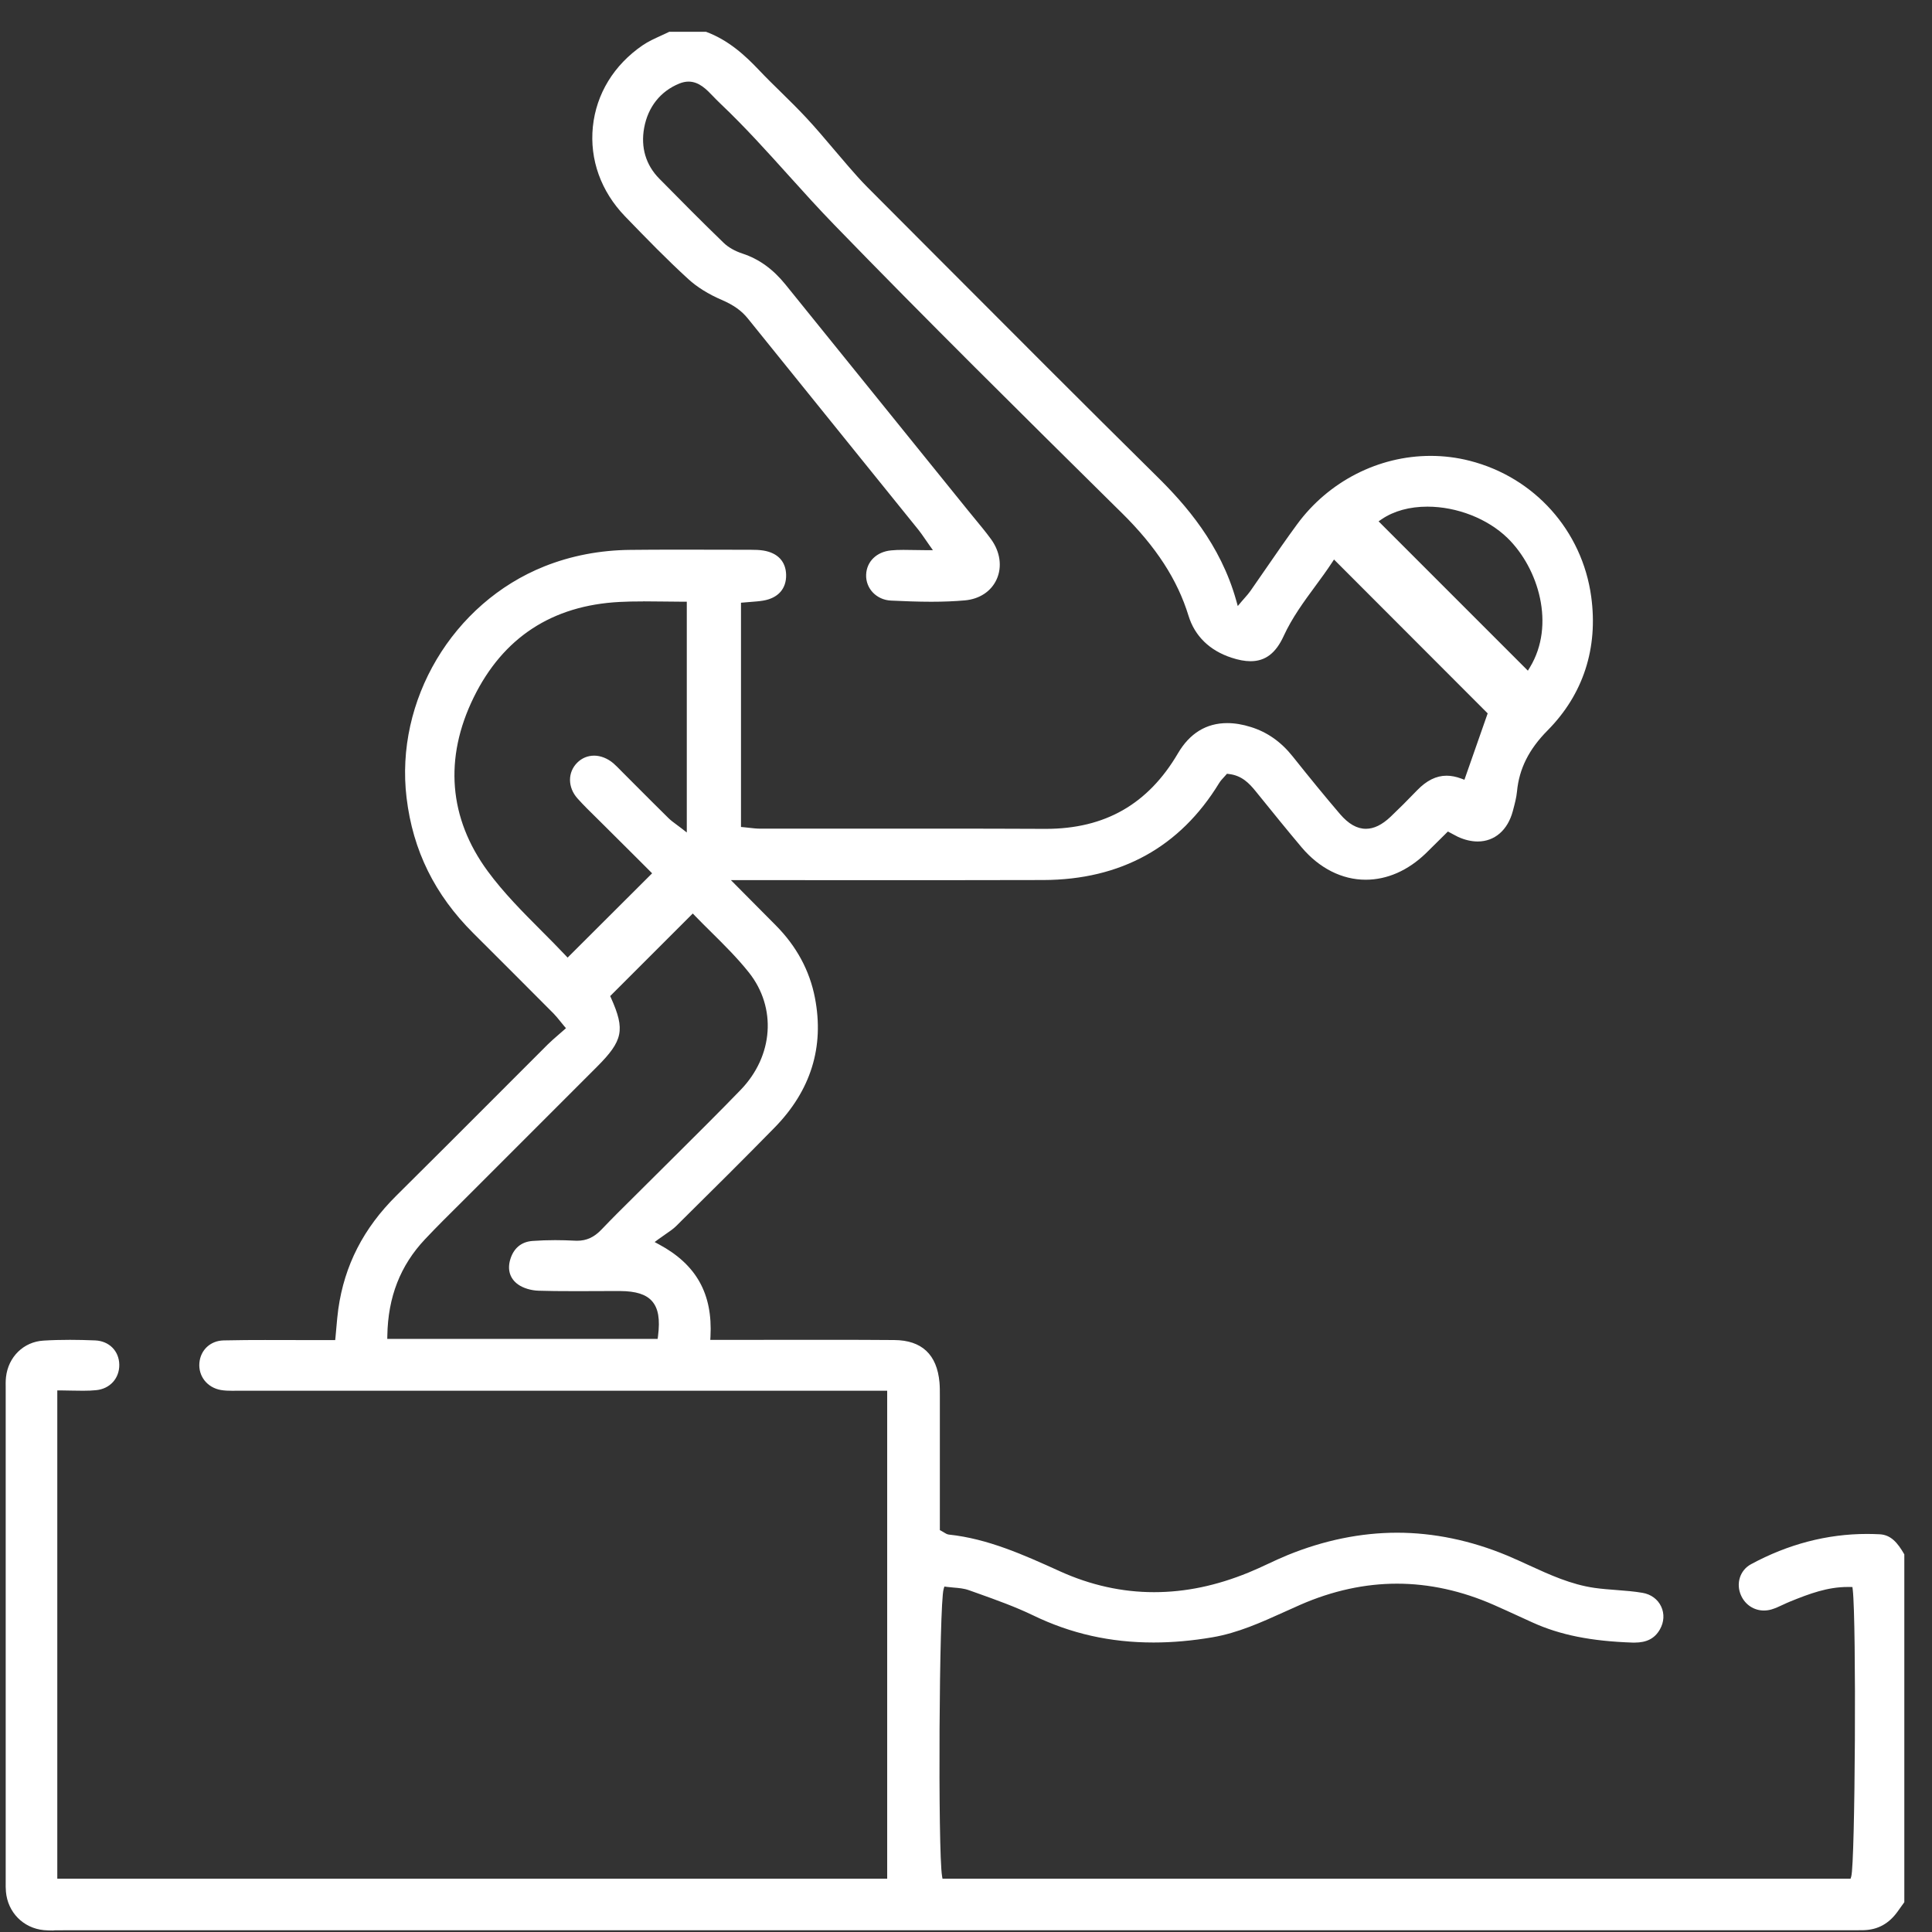 <?xml version="1.0" encoding="UTF-8"?>
<svg xmlns="http://www.w3.org/2000/svg" width="58" height="58" viewBox="0 0 58 58" fill="none">
  <rect x="0" y="0" width="58" height="58" fill="#333333" stroke="none"/>
  <g id="icone psicine" clip-path="url(#clip0_1_3643)">
    <path id="Vector" d="M1.607 57.955C1.489 57.955 1.399 57.951 1.316 57.944C0.7 57.885 0.231 57.41 0.178 56.788C0.169 56.691 0.17 56.595 0.171 56.493V56.405C0.171 51.529 0.171 46.654 0.171 41.779V41.682C0.169 41.564 0.168 41.453 0.18 41.342C0.248 40.732 0.711 40.281 1.304 40.246C1.556 40.23 1.824 40.223 2.1 40.223C2.341 40.223 2.589 40.229 2.857 40.24C3.277 40.258 3.574 40.557 3.581 40.967C3.587 41.378 3.301 41.694 2.886 41.734C2.77 41.746 2.645 41.751 2.493 41.751C2.386 41.751 2.278 41.749 2.169 41.747C2.053 41.744 1.935 41.741 1.814 41.741H1.72V56.399H26.634V41.751H20.777C16.26 41.751 11.743 41.751 7.226 41.751C7.182 41.751 7.14 41.751 7.097 41.751C7.054 41.751 7.012 41.752 6.969 41.752C6.867 41.752 6.746 41.749 6.63 41.729C6.221 41.657 5.951 41.314 5.986 40.914C6.02 40.526 6.318 40.249 6.713 40.24C7.168 40.229 7.617 40.228 7.957 40.228C8.148 40.228 8.34 40.228 8.532 40.229C8.723 40.229 8.915 40.23 9.107 40.23H10.063L10.072 40.145C10.081 40.045 10.089 39.948 10.098 39.855C10.115 39.661 10.131 39.478 10.156 39.298C10.341 37.986 10.912 36.872 11.9 35.893C12.854 34.949 13.817 33.983 14.75 33.05C15.314 32.485 15.878 31.921 16.443 31.356C16.538 31.262 16.642 31.172 16.751 31.077C16.806 31.03 16.864 30.981 16.922 30.928L16.991 30.867L16.931 30.797C16.889 30.746 16.851 30.7 16.817 30.657C16.746 30.57 16.686 30.495 16.617 30.425C15.743 29.547 14.955 28.758 14.21 28.016C13.052 26.862 12.396 25.534 12.206 23.954C11.852 21.027 13.591 18.104 16.34 17.004C17.141 16.684 18.008 16.517 18.918 16.508C19.36 16.503 19.829 16.501 20.394 16.501C20.817 16.501 21.24 16.502 21.663 16.503C21.957 16.503 22.252 16.505 22.546 16.505C22.667 16.505 22.796 16.508 22.92 16.528C23.349 16.599 23.591 16.857 23.6 17.256C23.609 17.674 23.359 17.956 22.91 18.031C22.793 18.051 22.675 18.059 22.538 18.07C22.472 18.075 22.403 18.08 22.331 18.087L22.245 18.094V24.826L22.331 24.834C22.384 24.838 22.436 24.845 22.489 24.851C22.599 24.864 22.714 24.877 22.828 24.877H23.798C24.48 24.877 25.162 24.877 25.844 24.877C26.526 24.877 27.208 24.876 27.889 24.876C29.258 24.876 30.364 24.878 31.368 24.883H31.397C33.171 24.883 34.467 24.142 35.362 22.617C35.715 22.014 36.214 21.708 36.842 21.708C37.065 21.708 37.306 21.747 37.556 21.827C38.048 21.981 38.459 22.271 38.811 22.713C39.341 23.379 39.792 23.928 40.23 24.441C40.484 24.736 40.737 24.881 41.005 24.881C41.248 24.881 41.491 24.762 41.748 24.518C41.993 24.285 42.254 24.026 42.542 23.726C42.827 23.431 43.117 23.287 43.428 23.287C43.568 23.287 43.718 23.317 43.872 23.375L43.963 23.409L44.661 21.416L40.048 16.797L39.984 16.894C39.83 17.129 39.657 17.365 39.488 17.594C39.144 18.061 38.789 18.545 38.537 19.093C38.301 19.61 37.985 19.85 37.543 19.85C37.373 19.85 37.178 19.814 36.965 19.743C36.31 19.527 35.867 19.092 35.681 18.488C35.348 17.403 34.712 16.421 33.677 15.398L33.456 15.181C30.678 12.435 27.806 9.597 25.042 6.746C24.576 6.266 24.119 5.76 23.678 5.27C23.031 4.552 22.362 3.809 21.647 3.13C21.634 3.118 21.622 3.105 21.61 3.094C21.596 3.08 21.582 3.065 21.567 3.052C21.515 3.003 21.464 2.949 21.412 2.895C21.213 2.687 20.988 2.45 20.671 2.45C20.581 2.45 20.487 2.47 20.392 2.509C19.827 2.739 19.453 3.211 19.338 3.838C19.231 4.425 19.387 4.951 19.791 5.362C20.442 6.023 21.08 6.668 21.73 7.295C21.866 7.426 22.066 7.539 22.291 7.613C22.786 7.775 23.209 8.081 23.584 8.546C24.861 10.128 26.14 11.709 27.417 13.29L29.056 15.318C29.125 15.403 29.194 15.488 29.264 15.572C29.428 15.771 29.598 15.976 29.751 16.186C30.027 16.564 30.09 17.014 29.921 17.39C29.757 17.753 29.408 17.984 28.965 18.024C28.657 18.051 28.328 18.065 27.957 18.065C27.55 18.065 27.136 18.048 26.748 18.03C26.314 18.01 25.986 17.668 26.002 17.252C26.017 16.856 26.319 16.564 26.752 16.523C26.859 16.512 26.977 16.508 27.122 16.508C27.221 16.508 27.324 16.509 27.432 16.512C27.555 16.515 27.685 16.517 27.825 16.517H28.007L27.901 16.368C27.846 16.289 27.8 16.223 27.76 16.165C27.687 16.059 27.634 15.983 27.574 15.908C26.947 15.132 26.32 14.356 25.694 13.58C24.614 12.243 23.534 10.906 22.456 9.568C22.262 9.326 22.025 9.158 21.664 9.002C21.27 8.833 20.923 8.617 20.662 8.377C20.024 7.794 19.426 7.18 18.764 6.495C18.041 5.745 17.698 4.79 17.798 3.805C17.899 2.818 18.431 1.949 19.295 1.358C19.463 1.243 19.651 1.159 19.849 1.068C19.933 1.029 20.019 0.991 20.103 0.949H21.181C21.867 1.198 22.377 1.672 22.785 2.103C23.005 2.335 23.235 2.562 23.459 2.78C23.706 3.022 23.96 3.273 24.199 3.529C24.486 3.837 24.763 4.164 25.03 4.48C25.177 4.653 25.323 4.826 25.472 4.997C25.653 5.206 25.841 5.42 26.04 5.62C26.757 6.338 27.474 7.057 28.19 7.776C30.328 9.92 32.538 12.137 34.729 14.3C35.59 15.148 36.638 16.338 37.111 18.023L37.159 18.194L37.273 18.058C37.31 18.014 37.344 17.976 37.375 17.941C37.437 17.871 37.488 17.812 37.535 17.746C37.7 17.51 37.863 17.274 38.026 17.037C38.322 16.607 38.629 16.163 38.942 15.737C39.886 14.452 41.384 13.686 42.948 13.686C43.345 13.686 43.739 13.735 44.122 13.833C46.066 14.329 47.497 15.929 47.769 17.91C47.981 19.459 47.529 20.847 46.462 21.925C45.898 22.494 45.605 23.079 45.541 23.765C45.524 23.941 45.476 24.122 45.43 24.296L45.416 24.349C45.264 24.921 44.87 25.262 44.362 25.262C44.174 25.262 43.976 25.216 43.774 25.125C43.733 25.106 43.693 25.084 43.64 25.055C43.608 25.038 43.571 25.018 43.528 24.995L43.466 24.963L43.23 25.197C43.091 25.336 42.949 25.477 42.805 25.617C42.267 26.136 41.642 26.41 40.998 26.41C40.288 26.41 39.605 26.065 39.076 25.438C38.643 24.924 38.212 24.392 37.796 23.877L37.698 23.756C37.502 23.515 37.279 23.277 36.883 23.235L36.834 23.229L36.801 23.267C36.785 23.286 36.766 23.306 36.746 23.328C36.697 23.381 36.641 23.44 36.598 23.511C35.424 25.431 33.65 26.41 31.327 26.419C30.204 26.422 29.081 26.424 27.958 26.424C27.121 26.424 26.284 26.424 25.447 26.423C24.61 26.423 23.772 26.422 22.936 26.422H21.942L23.29 27.78C23.911 28.405 24.307 29.137 24.465 29.956C24.75 31.428 24.343 32.739 23.253 33.852C22.34 34.785 21.397 35.72 20.484 36.623L20.294 36.812C20.213 36.891 20.116 36.958 19.994 37.042C19.927 37.088 19.854 37.138 19.772 37.198L19.653 37.287L19.784 37.358C20.906 37.962 21.397 38.842 21.329 40.125L21.323 40.224H22.116C22.56 40.224 23.005 40.224 23.448 40.223C23.892 40.223 24.337 40.222 24.781 40.222C25.587 40.222 26.243 40.224 26.844 40.229C27.672 40.234 28.129 40.663 28.204 41.501C28.216 41.635 28.215 41.773 28.215 41.907V41.994C28.215 42.823 28.215 43.652 28.215 44.481V45.936L28.265 45.962C28.295 45.978 28.321 45.995 28.343 46.008C28.391 46.037 28.432 46.063 28.485 46.069C29.66 46.193 30.741 46.683 31.787 47.156L31.826 47.174C32.741 47.588 33.688 47.798 34.643 47.798C35.597 47.798 36.522 47.6 37.477 47.211C37.678 47.129 37.877 47.037 38.069 46.947C38.257 46.859 38.453 46.768 38.648 46.688C39.745 46.24 40.854 46.013 41.944 46.013C43.035 46.013 44.154 46.244 45.245 46.698C45.465 46.79 45.686 46.892 45.9 46.99C46.522 47.275 47.165 47.57 47.872 47.67C48.092 47.701 48.315 47.718 48.531 47.734C48.788 47.754 49.055 47.774 49.31 47.818C49.563 47.861 49.766 48.01 49.868 48.226C49.971 48.443 49.958 48.694 49.832 48.915C49.679 49.186 49.437 49.312 49.073 49.312C49.055 49.312 49.037 49.312 49.018 49.312C47.765 49.27 46.838 49.084 46.012 48.71C45.875 48.648 45.737 48.585 45.6 48.522C45.353 48.409 45.097 48.291 44.844 48.18C43.882 47.757 42.905 47.543 41.939 47.543C40.973 47.543 40 47.756 39.038 48.176C38.876 48.247 38.716 48.319 38.556 48.392C37.871 48.702 37.163 49.022 36.402 49.152C35.792 49.257 35.196 49.309 34.63 49.309C33.332 49.309 32.15 49.044 31.018 48.496C30.48 48.236 29.906 48.031 29.352 47.833L29.093 47.741C28.943 47.686 28.783 47.673 28.628 47.66C28.561 47.654 28.495 47.648 28.431 47.64L28.351 47.629L28.328 47.706C28.193 48.155 28.154 55.562 28.281 56.321L28.294 56.399H55.556L55.576 56.332C55.694 55.938 55.733 48.698 55.621 47.725L55.611 47.644L55.529 47.642C55.509 47.642 55.489 47.642 55.469 47.642C54.868 47.642 54.329 47.84 53.737 48.081C53.666 48.11 53.595 48.143 53.524 48.176C53.407 48.231 53.297 48.282 53.182 48.316C53.107 48.338 53.03 48.349 52.954 48.349C52.659 48.349 52.397 48.179 52.271 47.904C52.106 47.547 52.232 47.14 52.565 46.96C53.681 46.356 54.853 46.05 56.049 46.05C56.175 46.05 56.303 46.054 56.429 46.06C56.763 46.078 56.962 46.304 57.169 46.663V57.105L56.965 57.39C56.706 57.749 56.377 57.931 55.956 57.945C55.864 57.947 55.772 57.948 55.679 57.948H55.458H1.922C1.869 57.948 1.816 57.948 1.764 57.949C1.712 57.949 1.661 57.95 1.609 57.95L1.607 57.955ZM18.317 29.901L18.344 29.96C18.771 30.915 18.704 31.243 17.921 32.026L17.395 32.552C16.348 33.599 15.3 34.647 14.254 35.694C14.12 35.829 13.984 35.964 13.848 36.099C13.488 36.456 13.115 36.825 12.761 37.201C12.018 37.989 11.647 38.937 11.628 40.098L11.626 40.194H19.743L19.754 40.112C19.819 39.601 19.763 39.277 19.575 39.062C19.395 38.857 19.091 38.761 18.62 38.758C18.524 38.758 18.428 38.758 18.332 38.758C18.147 38.758 17.963 38.758 17.779 38.76C17.595 38.76 17.41 38.761 17.226 38.761C16.801 38.761 16.475 38.758 16.17 38.748C15.944 38.742 15.707 38.67 15.554 38.561C15.312 38.389 15.228 38.126 15.315 37.821C15.415 37.474 15.649 37.278 15.99 37.254C16.209 37.238 16.436 37.23 16.667 37.23C16.86 37.23 17.059 37.236 17.26 37.246C17.282 37.247 17.305 37.248 17.325 37.248C17.611 37.248 17.838 37.143 18.062 36.907C18.366 36.588 18.685 36.271 18.994 35.966C19.129 35.832 19.264 35.699 19.398 35.564C19.684 35.279 19.969 34.994 20.256 34.711C20.908 34.062 21.584 33.392 22.234 32.72C23.22 31.7 23.321 30.25 22.481 29.193C22.135 28.758 21.738 28.366 21.355 27.986C21.184 27.817 21.022 27.657 20.864 27.493L20.798 27.424L18.319 29.902L18.317 29.901ZM19.306 18.055C19.035 18.055 18.81 18.059 18.599 18.071C16.574 18.176 15.101 19.141 14.22 20.938C13.327 22.76 13.472 24.562 14.641 26.153C15.119 26.804 15.696 27.382 16.253 27.941C16.505 28.194 16.742 28.432 16.973 28.677L17.04 28.748L19.577 26.217L19.126 25.766C18.809 25.451 18.482 25.126 18.156 24.8C18.079 24.722 18.002 24.647 17.925 24.571C17.728 24.378 17.523 24.177 17.337 23.97C17.039 23.637 17.037 23.184 17.332 22.893C17.47 22.757 17.645 22.685 17.837 22.685C18.029 22.685 18.24 22.766 18.413 22.914C18.483 22.975 18.548 23.041 18.617 23.111L18.687 23.182L19.093 23.589C19.418 23.914 19.742 24.24 20.07 24.562C20.139 24.63 20.218 24.688 20.309 24.755C20.357 24.79 20.409 24.829 20.466 24.873L20.618 24.992V18.064H20.523C20.313 18.064 20.106 18.061 19.901 18.058C19.701 18.056 19.503 18.053 19.307 18.053L19.306 18.055ZM42.85 15.21C42.317 15.21 41.843 15.34 41.48 15.587L41.386 15.651L45.868 20.134L45.93 20.032C46.699 18.764 46.191 17.064 45.257 16.152C44.66 15.571 43.739 15.21 42.851 15.21H42.85Z" fill="white"></path>
  </g>
  <defs>
    <clipPath id="clip0_1_3643">
      <rect width="56.999" height="57" fill="white" transform="translate(0.17 0.955)"></rect>
    </clipPath>
  </defs>
</svg>
